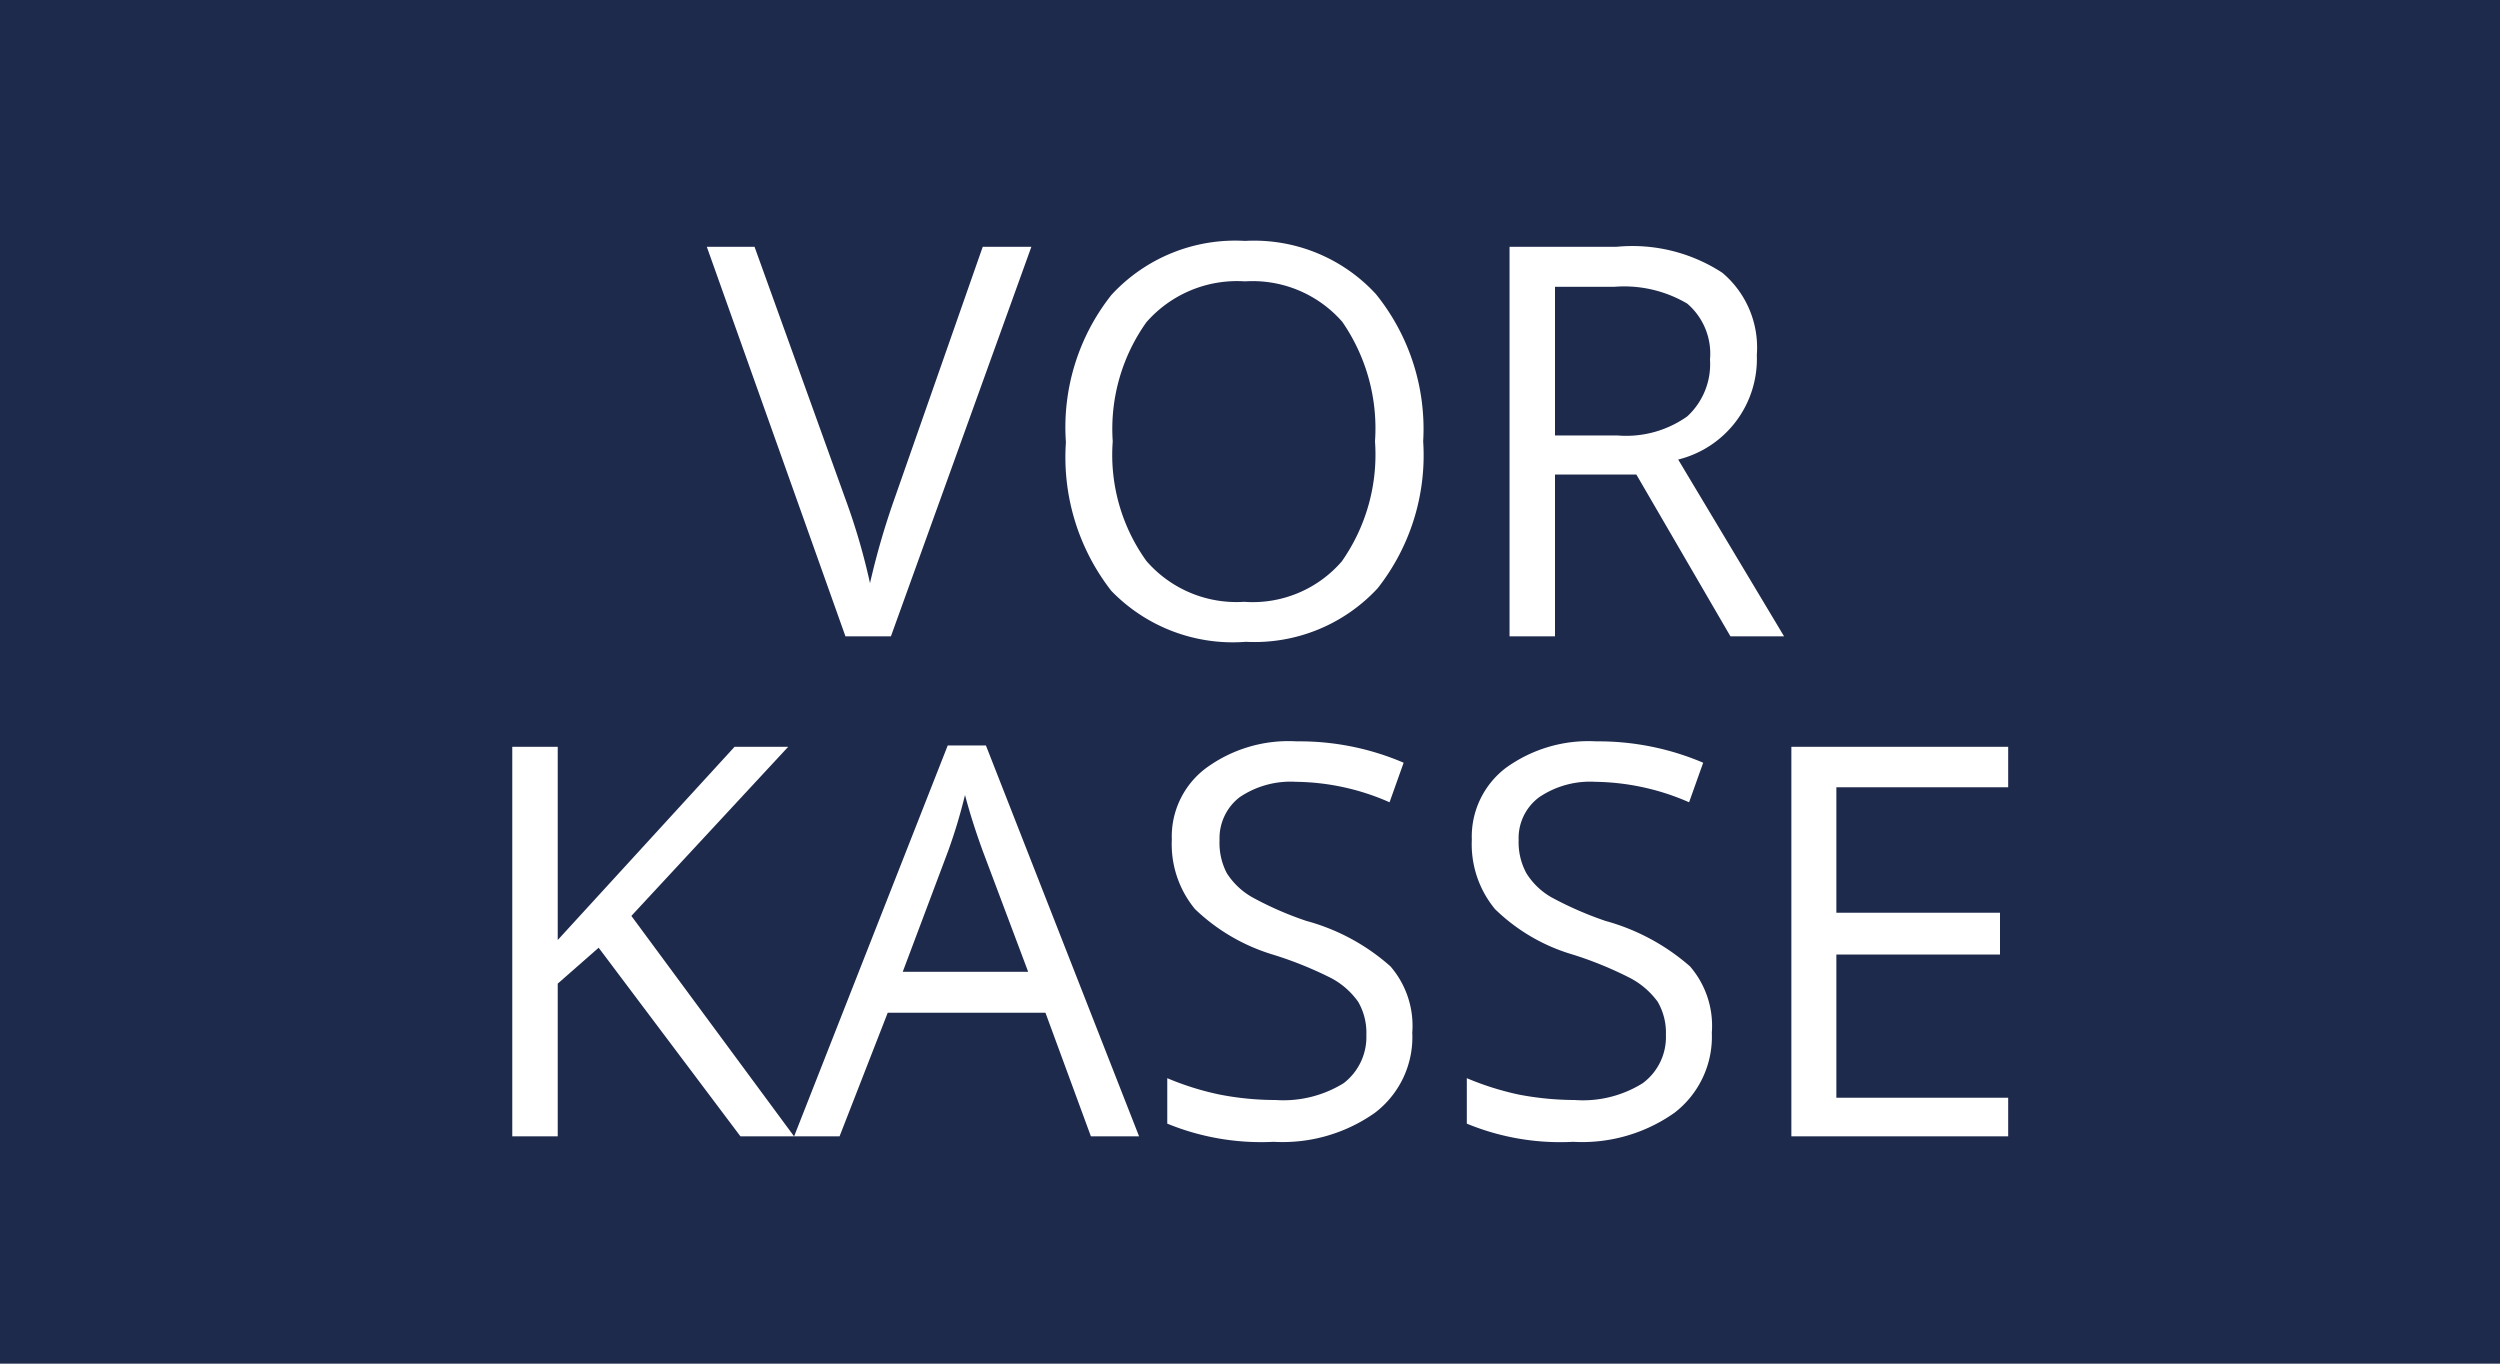 <svg id="Ebene_1" data-name="Ebene 1" xmlns="http://www.w3.org/2000/svg" viewBox="0 0 55 30"><defs><style>.cls-1{fill:#1e2a4c;}.cls-2{isolation:isolate;}.cls-3{fill:#fff;}</style></defs><g id="Ebene_1-2" data-name="Ebene 1"><rect class="cls-1" width="55" height="30"/></g><g id="Ebene_7" data-name="Ebene 7"><g class="cls-2"><g class="cls-2"><path class="cls-3" d="M21.62,5.43h1.07L19.6,14h-1L15.55,5.43H16.6l2,5.55a14.14,14.14,0,0,1,.54,1.85,16.83,16.83,0,0,1,.55-1.89Z"/><path class="cls-3" d="M31.31,9.71a4.73,4.73,0,0,1-1,3.23,3.69,3.69,0,0,1-2.9,1.18A3.72,3.72,0,0,1,24.45,13a4.78,4.78,0,0,1-1-3.27,4.69,4.69,0,0,1,1-3.24A3.7,3.7,0,0,1,27.39,5.3a3.64,3.64,0,0,1,2.88,1.17A4.72,4.72,0,0,1,31.31,9.71Zm-6.83,0a4,4,0,0,0,.74,2.63,2.62,2.62,0,0,0,2.15.9,2.59,2.59,0,0,0,2.15-.89,4.09,4.09,0,0,0,.73-2.64,4.12,4.12,0,0,0-.72-2.63,2.62,2.62,0,0,0-2.14-.89,2.65,2.65,0,0,0-2.17.9A4.05,4.05,0,0,0,24.48,9.71Z"/><path class="cls-3" d="M34.21,10.44V14h-1V5.43h2.35A3.62,3.62,0,0,1,37.89,6a2.15,2.15,0,0,1,.76,1.81,2.28,2.28,0,0,1-1.73,2.3L39.25,14H38.07L36,10.44Zm0-.86h1.37a2.32,2.32,0,0,0,1.54-.42,1.56,1.56,0,0,0,.5-1.25,1.45,1.45,0,0,0-.5-1.23,2.73,2.73,0,0,0-1.61-.37h-1.3Z"/></g><g class="cls-2"><path class="cls-3" d="M17.47,25H16.29l-3.12-4.15-.9.79V25h-1V16.43h1v4.25l3.89-4.25h1.18l-3.45,3.72Z"/><path class="cls-3" d="M24,25,23,22.28H19.53L18.47,25h-1l3.38-8.6h.84L25.06,25Zm-1.38-3.62-1-2.66c-.12-.33-.26-.74-.39-1.23a11.71,11.71,0,0,1-.37,1.23l-1,2.66Z"/><path class="cls-3" d="M31.07,22.72a2.09,2.09,0,0,1-.82,1.76,3.52,3.52,0,0,1-2.23.64,5.44,5.44,0,0,1-2.34-.4v-1a6.2,6.2,0,0,0,1.15.36,6.41,6.41,0,0,0,1.23.12,2.52,2.52,0,0,0,1.5-.37,1.28,1.28,0,0,0,.5-1.06,1.36,1.36,0,0,0-.18-.73,1.71,1.71,0,0,0-.59-.52A8.3,8.3,0,0,0,28,21a4.24,4.24,0,0,1-1.71-1,2.24,2.24,0,0,1-.51-1.53,1.88,1.88,0,0,1,.75-1.57,3.07,3.07,0,0,1,2-.59,5.8,5.8,0,0,1,2.35.47l-.31.87a5.22,5.22,0,0,0-2.06-.45,2,2,0,0,0-1.24.34,1.14,1.14,0,0,0-.44.94,1.44,1.44,0,0,0,.16.73,1.6,1.6,0,0,0,.56.53,7.28,7.28,0,0,0,1.19.52,4.59,4.59,0,0,1,1.85,1A2,2,0,0,1,31.07,22.72Z"/><path class="cls-3" d="M37.66,22.72a2.11,2.11,0,0,1-.82,1.76,3.52,3.52,0,0,1-2.23.64,5.38,5.38,0,0,1-2.34-.4v-1a6.34,6.34,0,0,0,1.14.36,6.57,6.57,0,0,0,1.23.12,2.48,2.48,0,0,0,1.5-.37,1.26,1.26,0,0,0,.51-1.06,1.36,1.36,0,0,0-.18-.73,1.76,1.76,0,0,0-.6-.52A8.1,8.1,0,0,0,34.6,21a4.1,4.1,0,0,1-1.71-1,2.24,2.24,0,0,1-.51-1.53,1.9,1.9,0,0,1,.74-1.57,3.1,3.1,0,0,1,2-.59,5.87,5.87,0,0,1,2.35.47l-.31.87a5.29,5.29,0,0,0-2.06-.45,2,2,0,0,0-1.24.34,1.12,1.12,0,0,0-.45.94,1.43,1.43,0,0,0,.17.73,1.56,1.56,0,0,0,.55.53,7.7,7.7,0,0,0,1.19.52,4.72,4.72,0,0,1,1.86,1A2,2,0,0,1,37.66,22.72Z"/><path class="cls-3" d="M44.18,25H39.41V16.43h4.77v.89H40.4v2.76H44V21H40.4v3.15h3.78Z"/></g></g></g></svg>